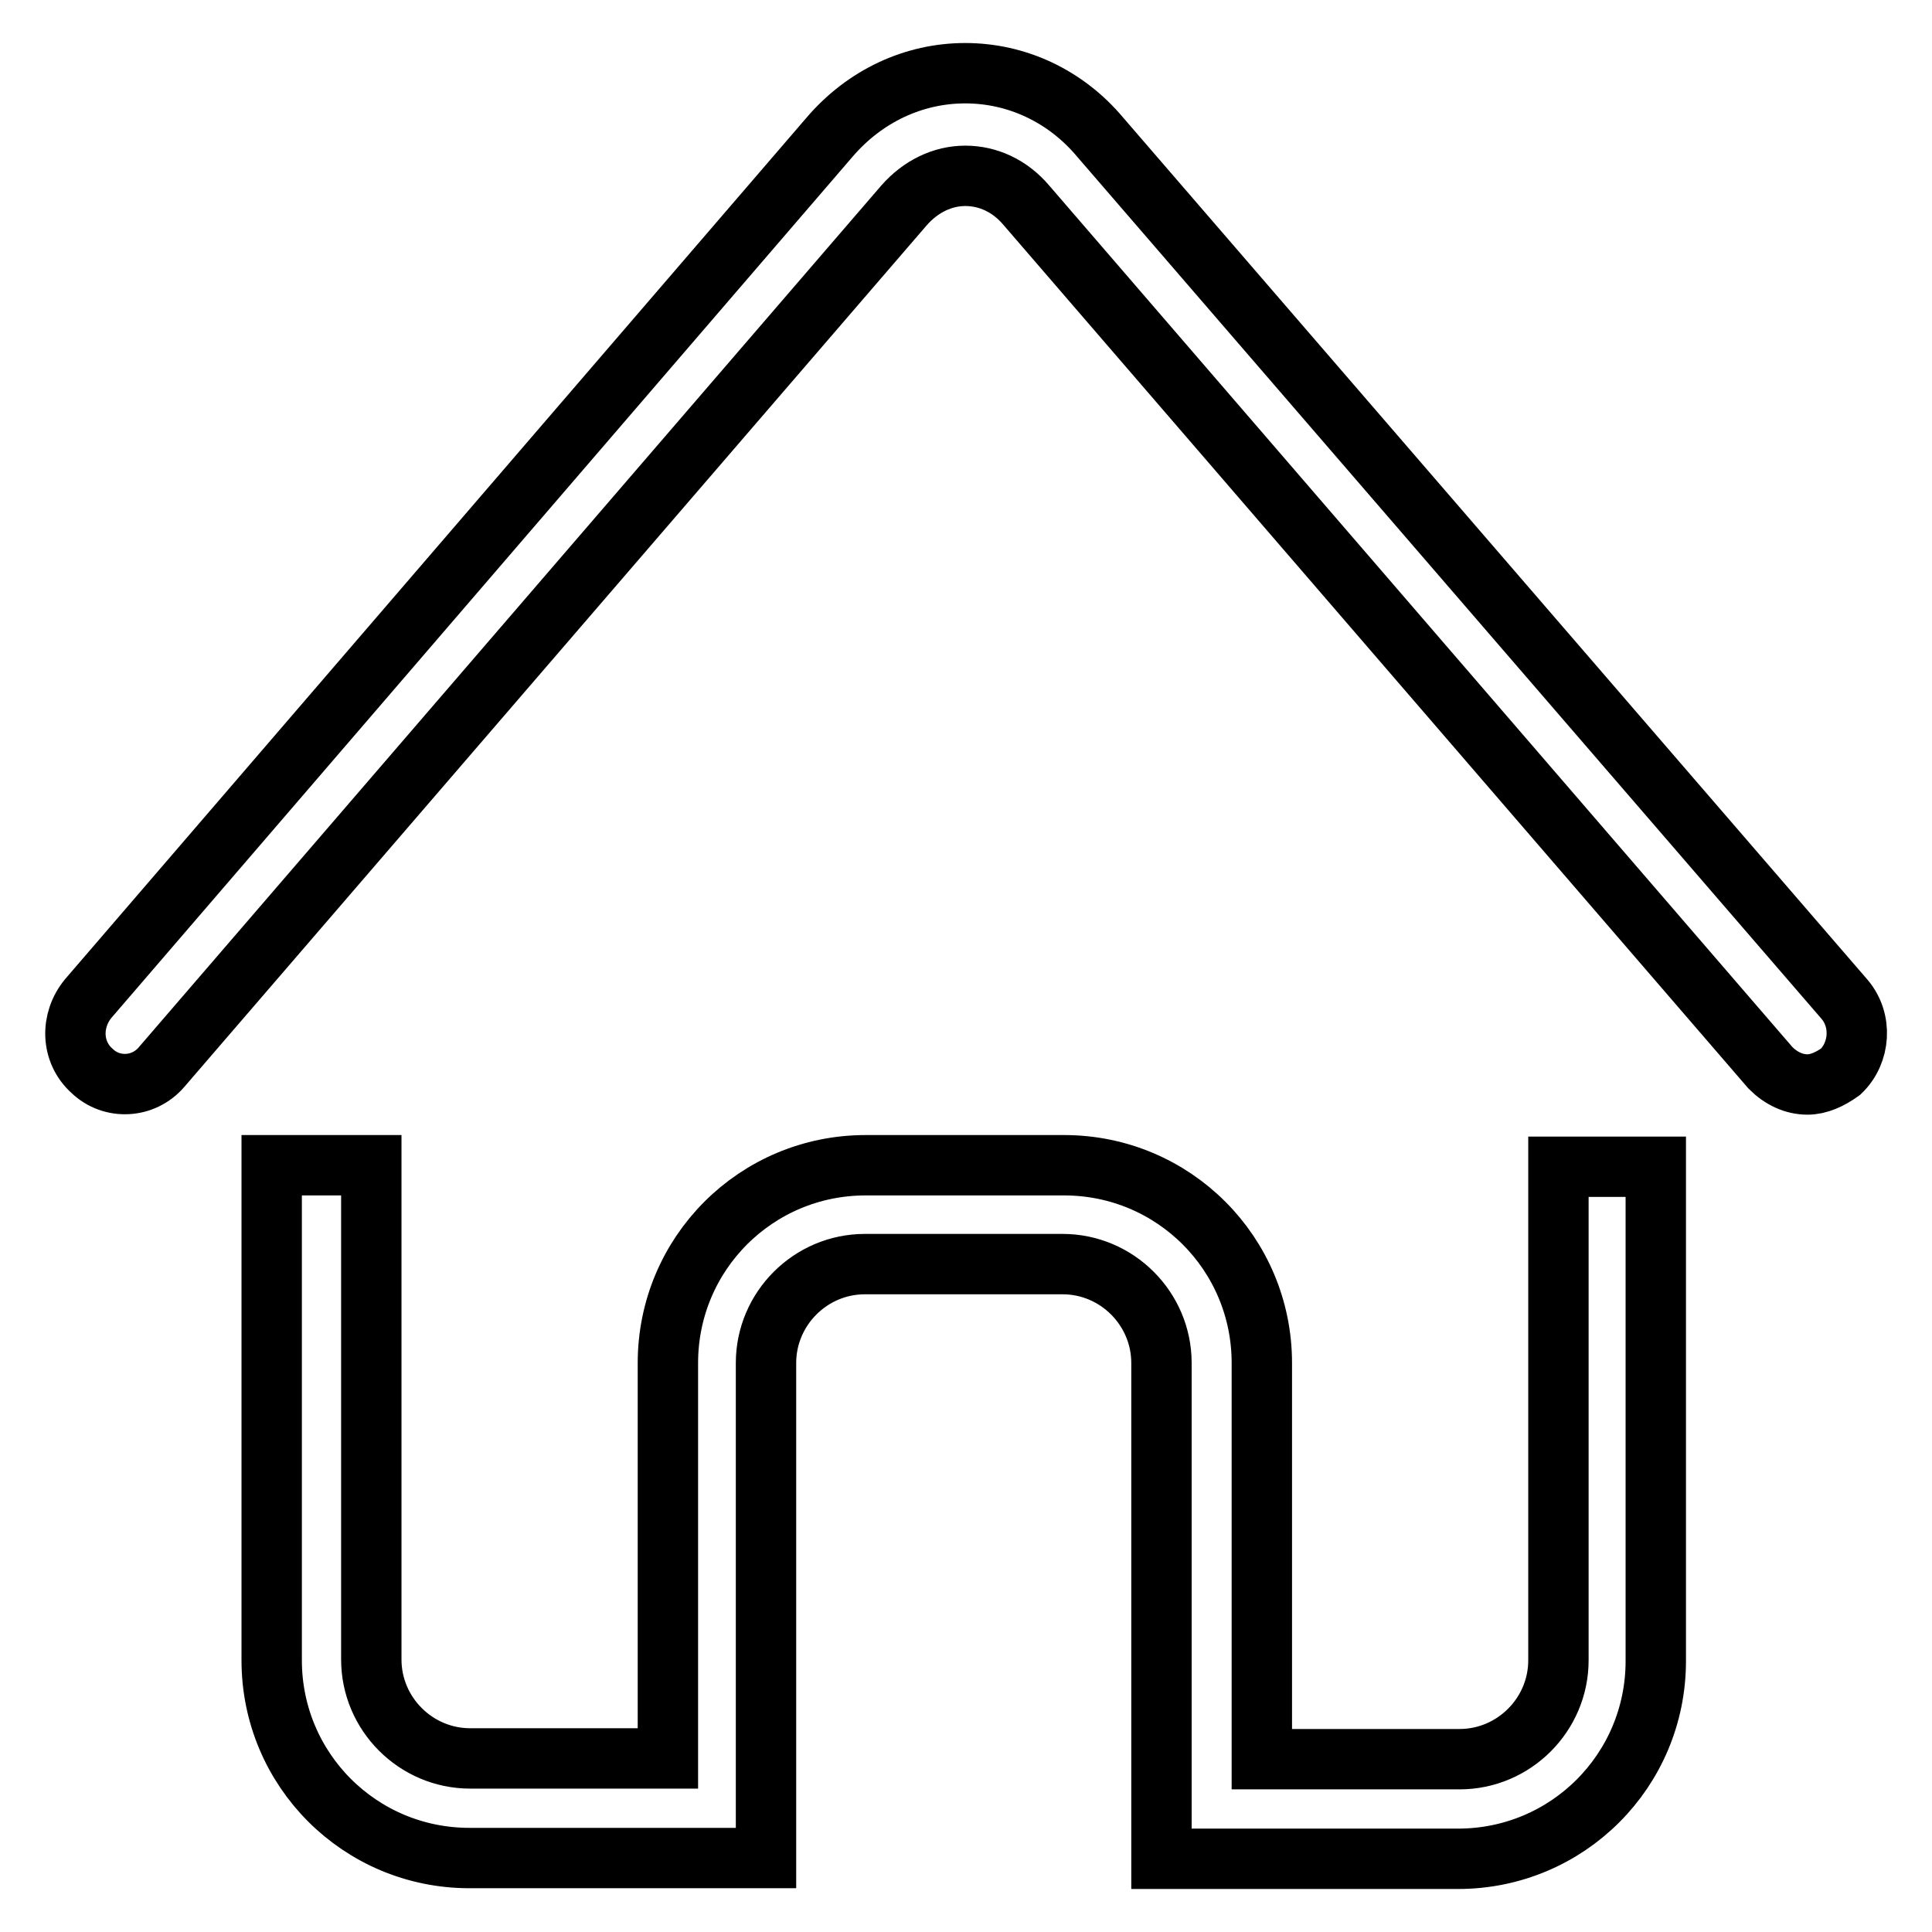 <?xml version="1.0" encoding="utf-8"?>
<!-- Svg Vector Icons : http://www.onlinewebfonts.com/icon -->
<!DOCTYPE svg PUBLIC "-//W3C//DTD SVG 1.1//EN" "http://www.w3.org/Graphics/SVG/1.1/DTD/svg11.dtd">
<svg version="1.1" xmlns="http://www.w3.org/2000/svg" xmlns:xlink="http://www.w3.org/1999/xlink" x="0px" y="0px" viewBox="0 0 256 256" enable-background="new 0 0 256 256" xml:space="preserve">
<g><g><path stroke-width="8" fill-opacity="0" stroke="#000000"  d="M239.5,143.7c-1.8,0-3.5-0.8-4.9-2.2L136,27.2c-2.2-2.6-5.1-3.9-8.1-3.9l0,0c-3,0-5.9,1.4-8.1,3.9L21.4,141.4c-2.4,2.8-6.6,3-9.2,0.5c-2.8-2.5-2.9-6.7-0.5-9.6l98.2-114.1c4.7-5.5,11.2-8.5,18-8.5l0,0c6.8,0,13.3,3,17.9,8.5l98.6,114.2c2.4,2.8,2.1,7.1-0.5,9.6C242.5,143,241,143.7,239.5,143.7L239.5,143.7z"/><path stroke-width="8" fill-opacity="0" stroke="#000000"  d="M206.5,154.6V220c0,7.2-5.9,13.1-13.1,13.1h-26.2v-52.5c0-14.5-11.7-26.2-26.2-26.2h-26.3c-14.5,0-26.2,11.7-26.2,26.2v52.4H62.3c-7.2,0-13.1-5.9-13.1-13.1v-65.5H36V220c0,14.5,11.7,26.2,26.2,26.2h26.2h13.1V233v-52.4c0-7.2,5.9-13.1,13.1-13.1h26.2c7.2,0,13.1,5.9,13.1,13.1v52.6v13.1H167h26.2c14.5,0,26.2-11.7,26.2-26.2v-65.5h-12.8V154.6z"/></g></g>
</svg>